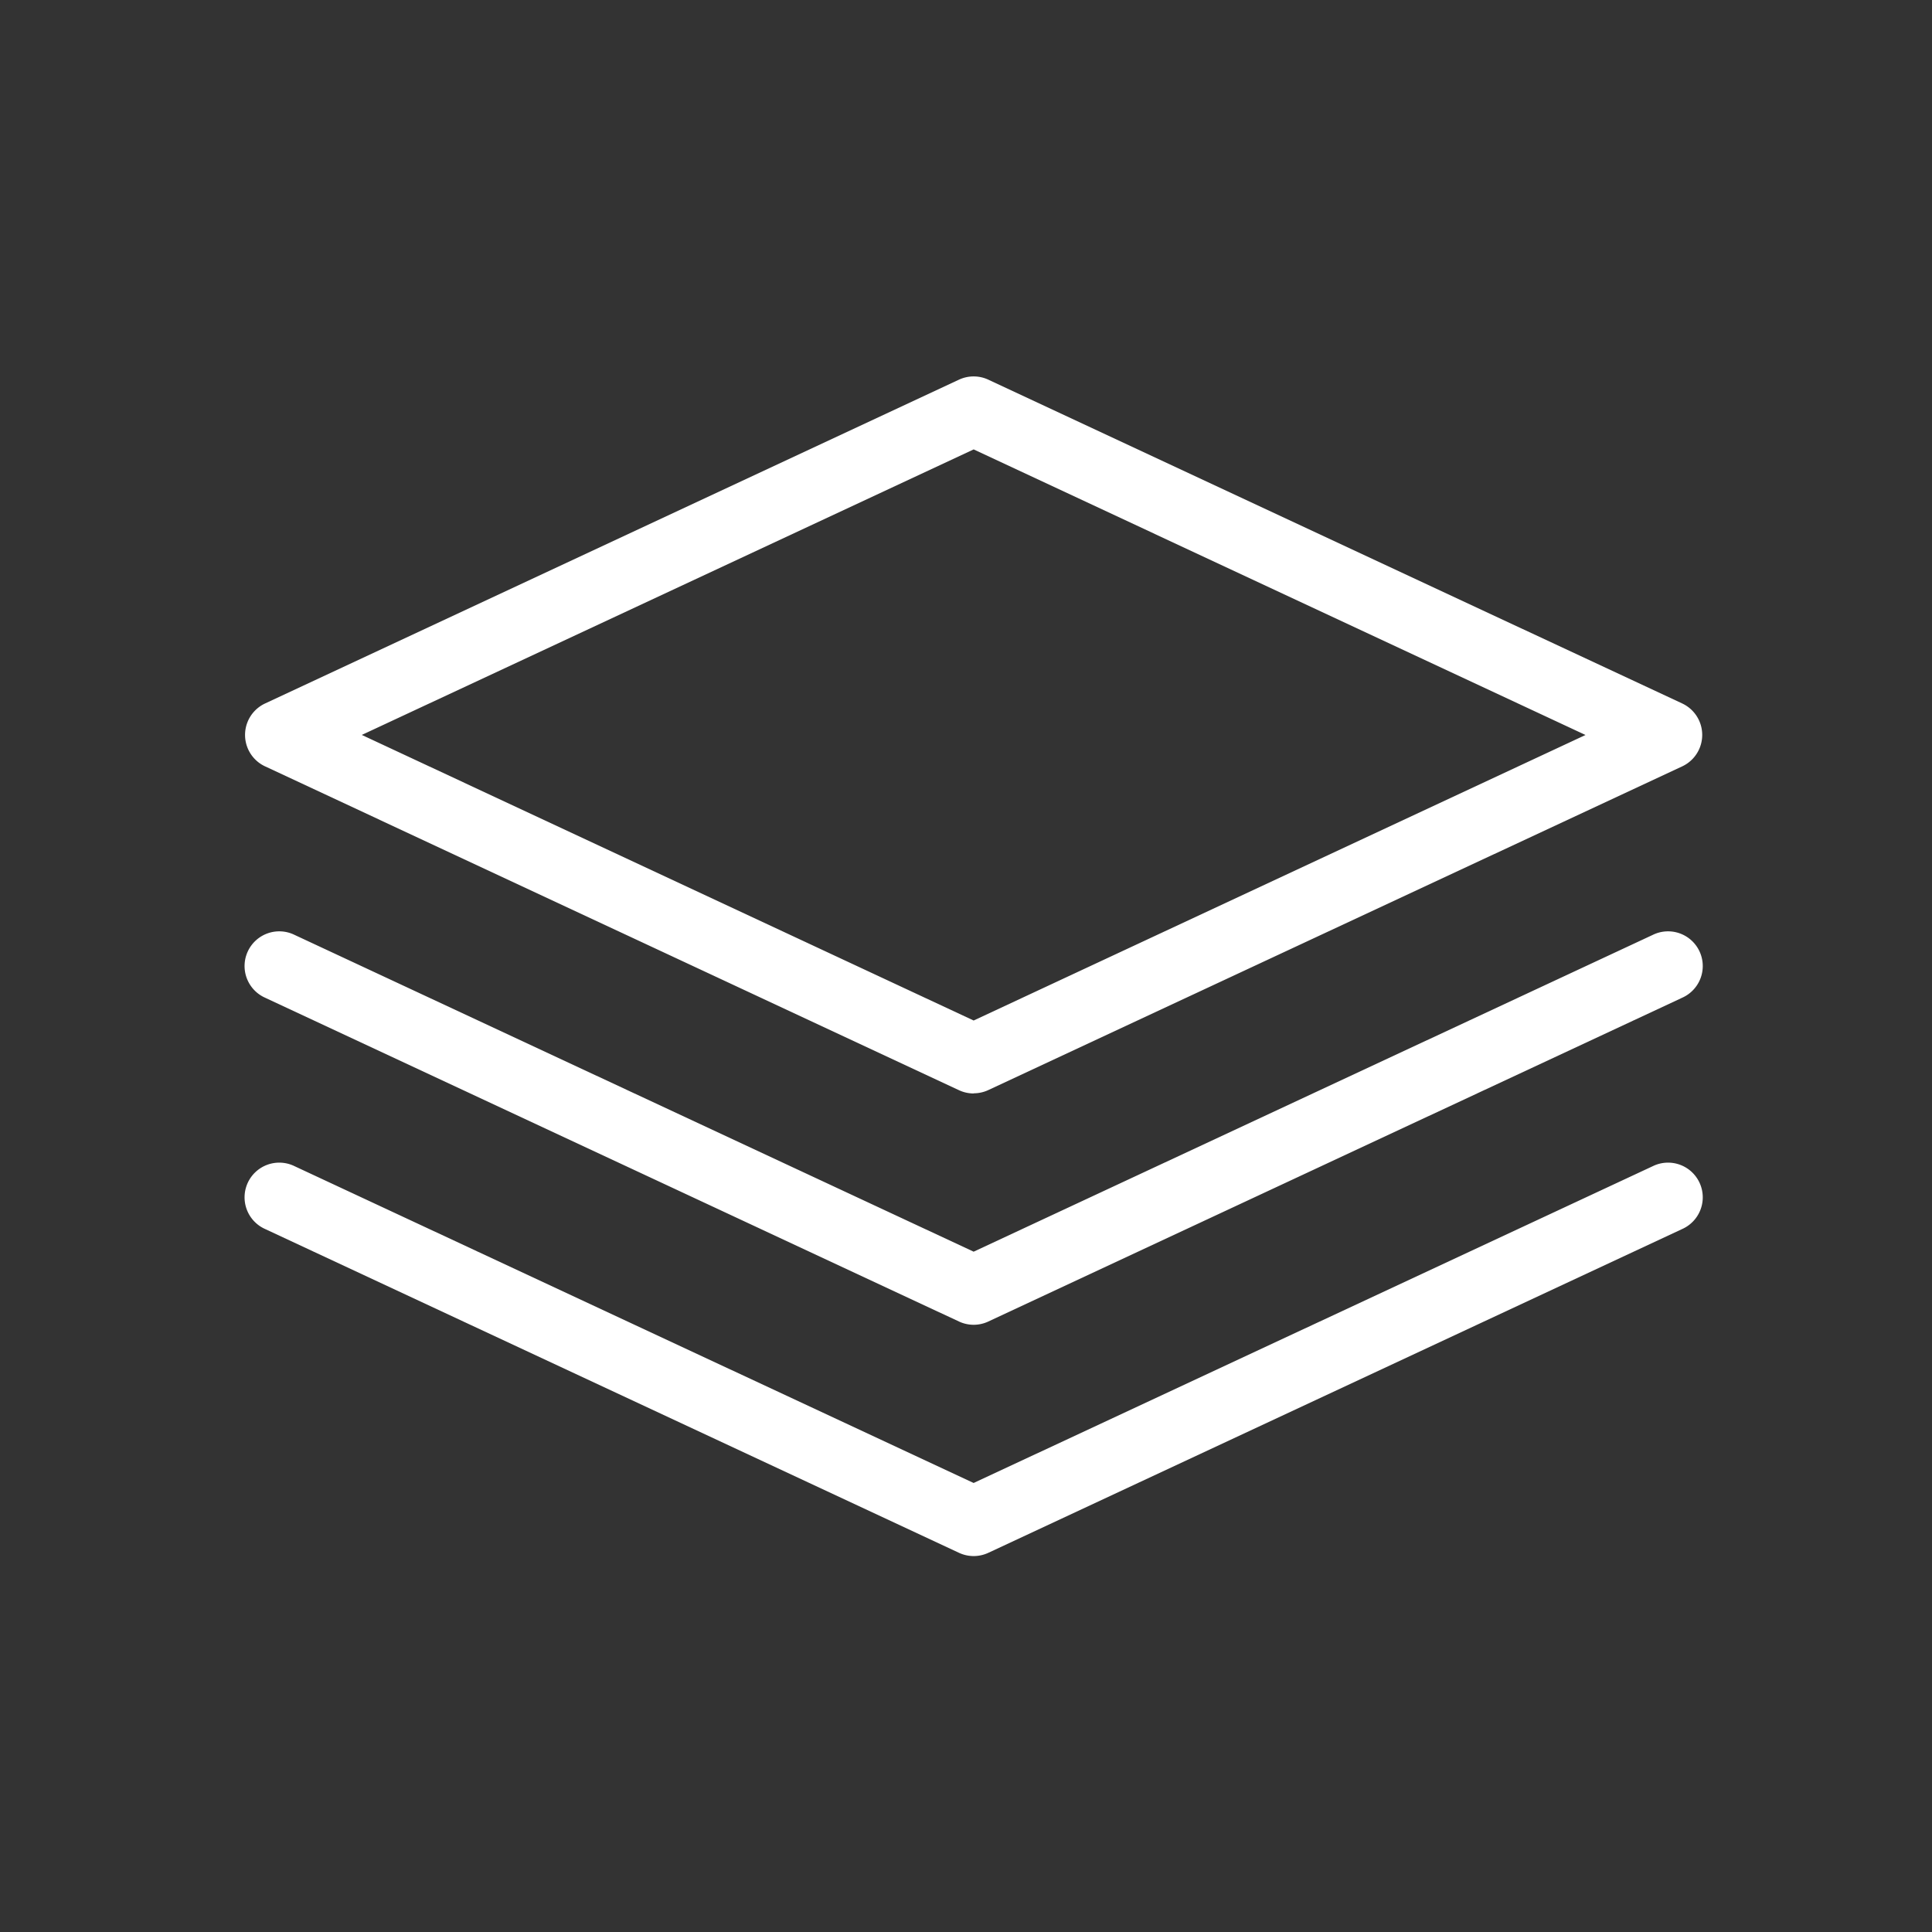 <svg xmlns="http://www.w3.org/2000/svg" width="75" height="75" viewBox="0 0 75 75">
  <rect x="0" y="0" width="75" height="75" fill="#333333" stroke="none"/>
  <g id="Tracks" transform="translate(0.494 0.338)">
    <g id="Rectangle_95" data-name="Rectangle 95" transform="translate(-0.494 -0.338)" fill="#fff" stroke="#707070" stroke-width="1" opacity="0">
      <rect width="75" height="75" stroke="none"/>
      <rect x="0.5" y="0.5" width="74" height="74" fill="none"/>
    </g>
    <g id="Group_213" data-name="Group 213" transform="translate(9.019 14.275)">
      <path id="Path_125" data-name="Path 125" d="M143.081,117.432a1.342,1.342,0,0,1-.57-.127l-26.937-12.571a1.347,1.347,0,0,1,0-2.441l26.937-12.57a1.35,1.35,0,0,1,1.14,0l26.937,12.57a1.348,1.348,0,0,1,0,2.441L143.651,117.3a1.342,1.342,0,0,1-.57.126Zm-23.752-13.918L143.081,114.6l23.752-11.084L143.081,92.43Zm24.322,22.771,26.937-12.57a1.347,1.347,0,1,0-1.139-2.441l-26.368,12.3-26.367-12.3a1.347,1.347,0,1,0-1.139,2.441l26.937,12.57a1.342,1.342,0,0,0,1.139,0Zm0,8.979,26.937-12.57a1.347,1.347,0,1,0-1.139-2.441l-26.368,12.3-26.367-12.3a1.347,1.347,0,1,0-1.139,2.441l26.937,12.57a1.349,1.349,0,0,0,1.139,0Z" transform="translate(-114.797 -89.597)" fill="#fff"/>
    </g>
  </g>
</svg>
